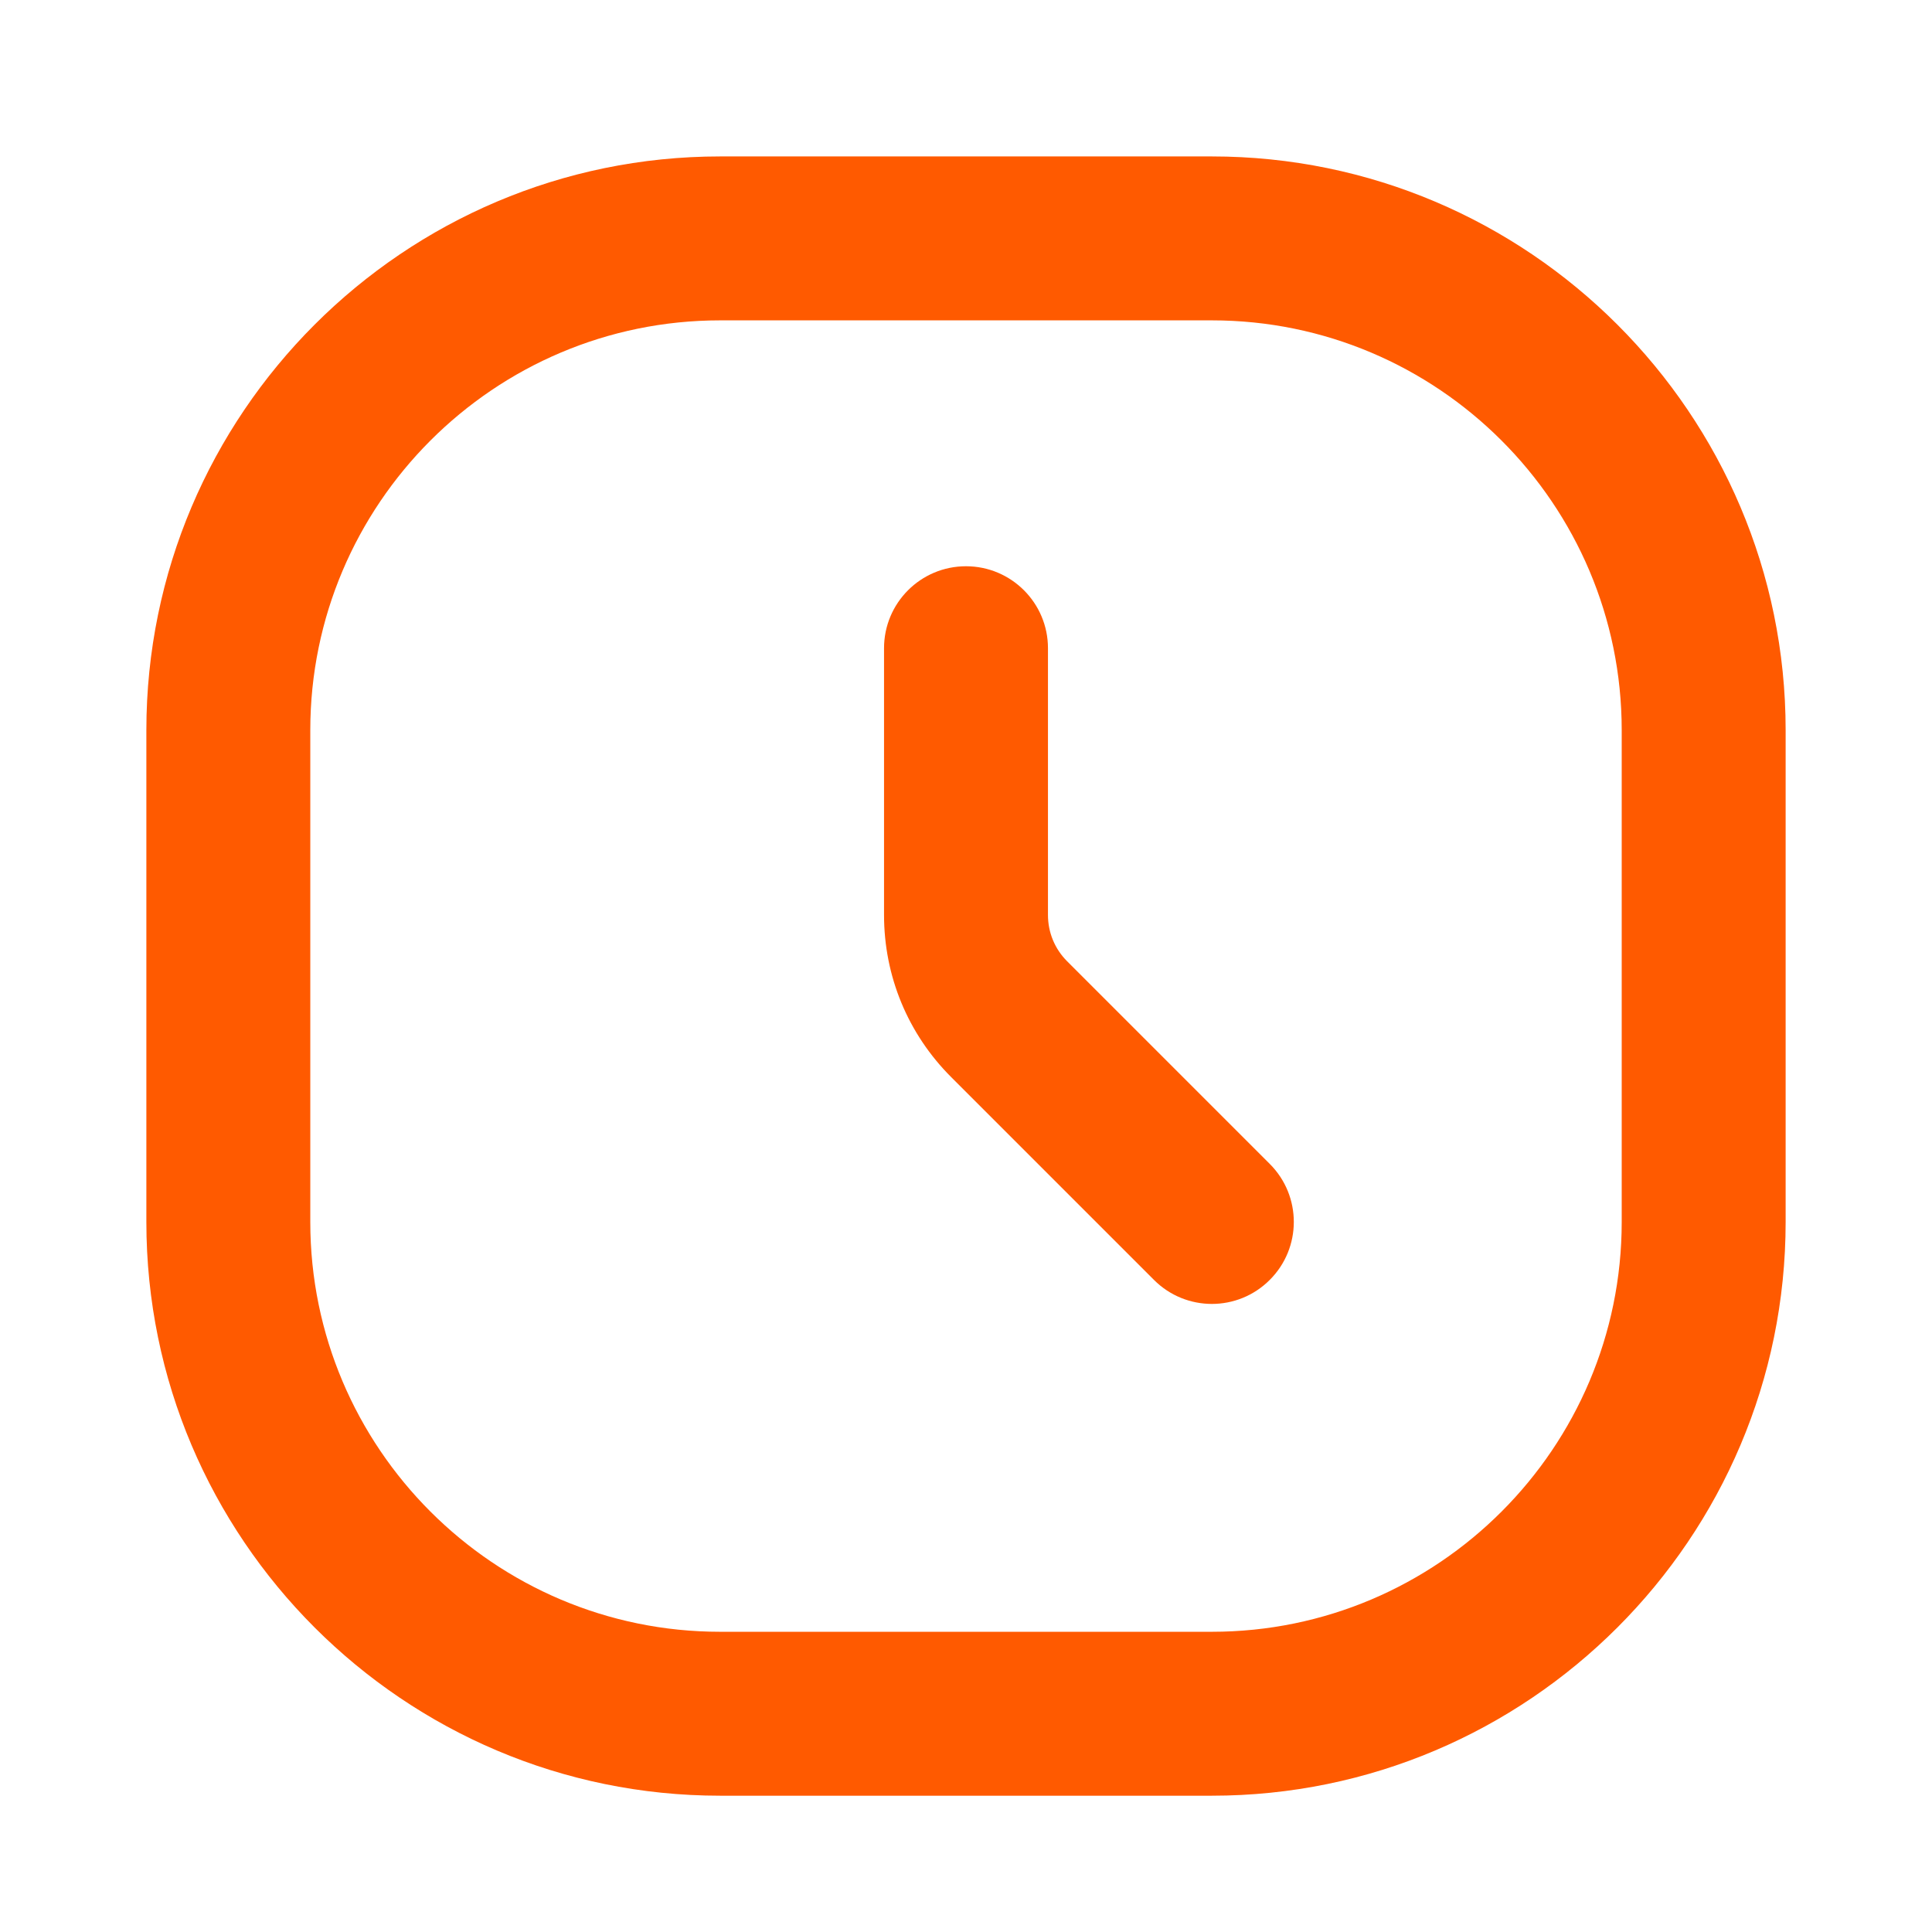 <svg width="33" height="33" viewBox="0 0 33 33" fill="none" xmlns="http://www.w3.org/2000/svg">
<path d="M18.228 16.42C18.016 16.208 17.9 15.927 17.9 15.628V11.072C17.9 10.299 17.273 9.672 16.5 9.672C15.726 9.672 15.1 10.299 15.1 11.072V15.628C15.1 16.674 15.507 17.659 16.248 18.399L19.71 21.861C19.983 22.135 20.342 22.272 20.7 22.272C21.058 22.272 21.416 22.135 21.689 21.861C22.236 21.315 22.236 20.428 21.689 19.881L18.228 16.42Z" fill="#FF5A00"/>
<path d="M20.7 2.672H12.3C6.896 2.672 2.5 7.068 2.5 12.472V20.872C2.5 26.276 6.896 30.672 12.3 30.672H20.7C26.104 30.672 30.5 26.276 30.5 20.872V12.472C30.5 7.068 26.104 2.672 20.7 2.672ZM27.7 20.872C27.7 24.732 24.56 27.872 20.7 27.872H12.3C8.44 27.872 5.3 24.732 5.3 20.872V12.472C5.3 8.612 8.44 5.472 12.3 5.472H20.7C24.56 5.472 27.7 8.612 27.7 12.472V20.872Z" fill="#FF5A00"/>
</svg>
